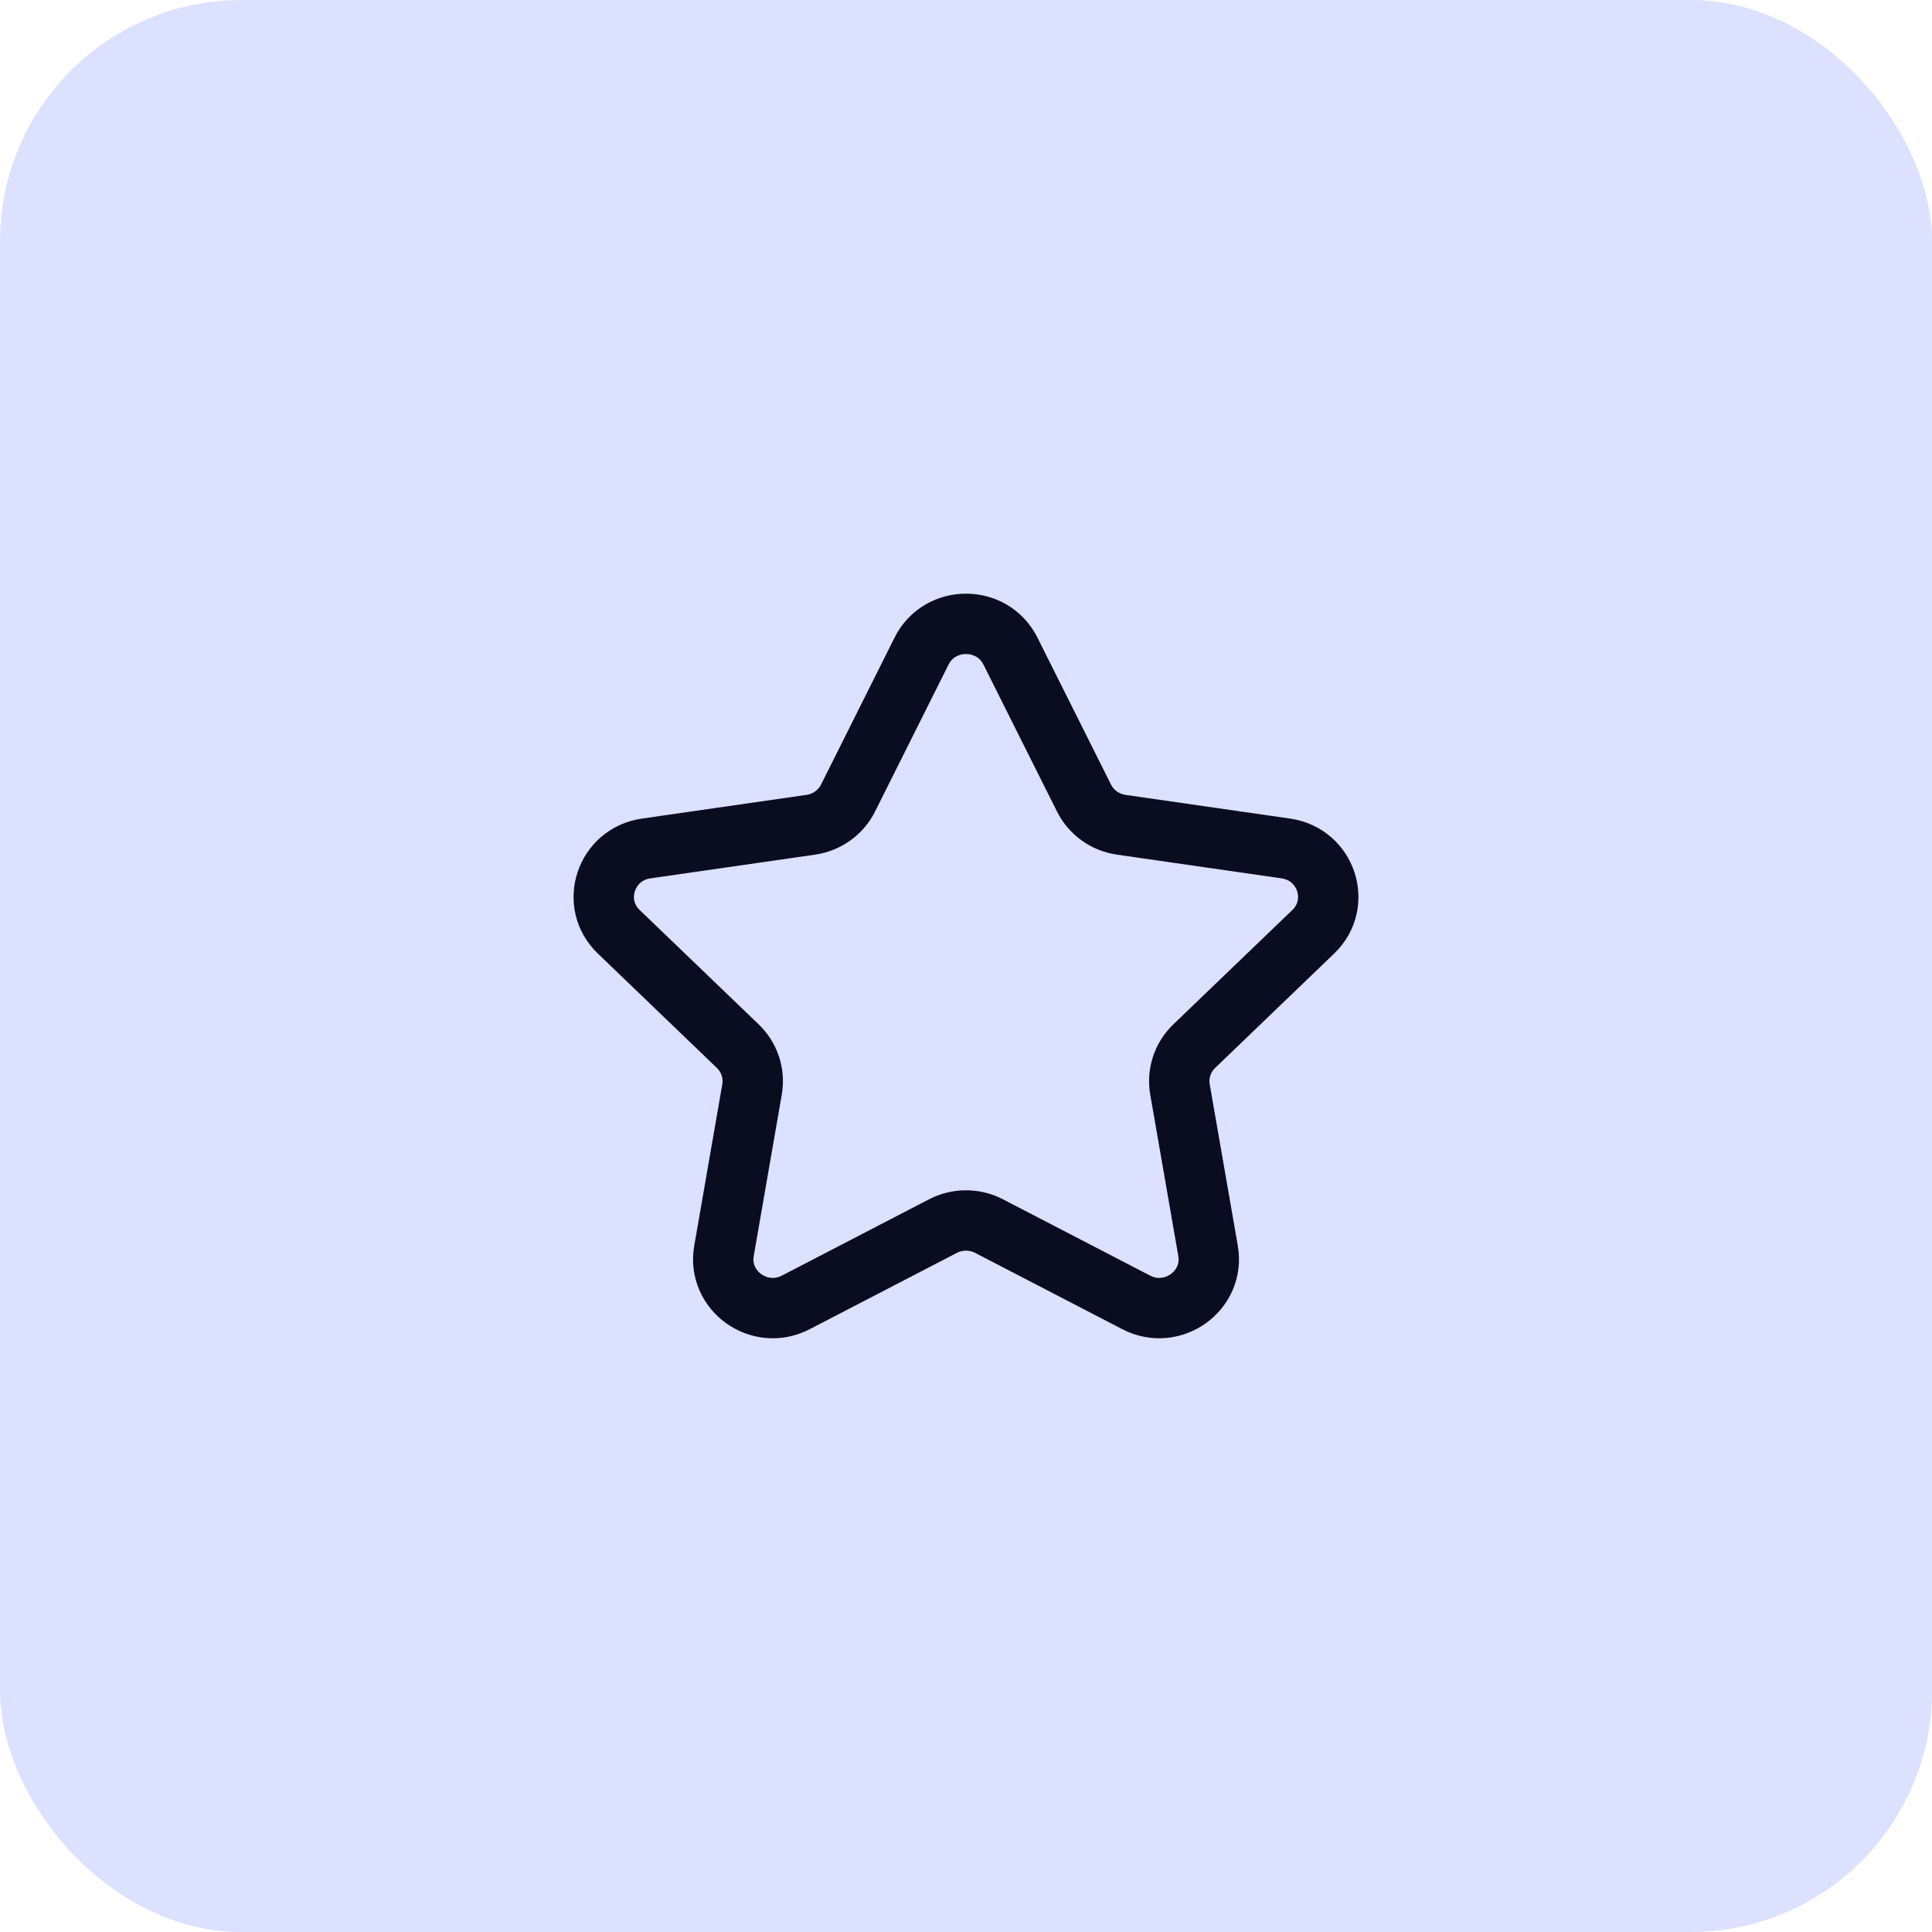 <svg width="80" height="80" viewBox="0 0 80 80" fill="none" xmlns="http://www.w3.org/2000/svg">
<rect width="80" height="80" rx="10" fill="#DBE1FF"/>
<path fill-rule="evenodd" clip-rule="evenodd" d="M41.84 26.96L44.886 33.045C45.185 33.642 45.761 34.056 46.429 34.152L53.242 35.133C54.926 35.376 55.596 37.416 54.377 38.585L49.45 43.319C48.966 43.785 48.746 44.454 48.86 45.111L50.023 51.795C50.309 53.448 48.55 54.71 47.045 53.928L40.955 50.77C40.358 50.46 39.643 50.46 39.045 50.77L32.955 53.928C31.45 54.71 29.691 53.448 29.979 51.795L31.14 45.111C31.254 44.454 31.034 43.785 30.55 43.319L25.623 38.585C24.404 37.416 25.074 35.376 26.758 35.133L33.571 34.152C34.239 34.056 34.817 33.642 35.116 33.045L38.16 26.96C38.913 25.456 41.087 25.456 41.84 26.96Z" stroke="#0A0D1F" stroke-width="2.5" stroke-linecap="round" stroke-linejoin="round"/>
</svg>